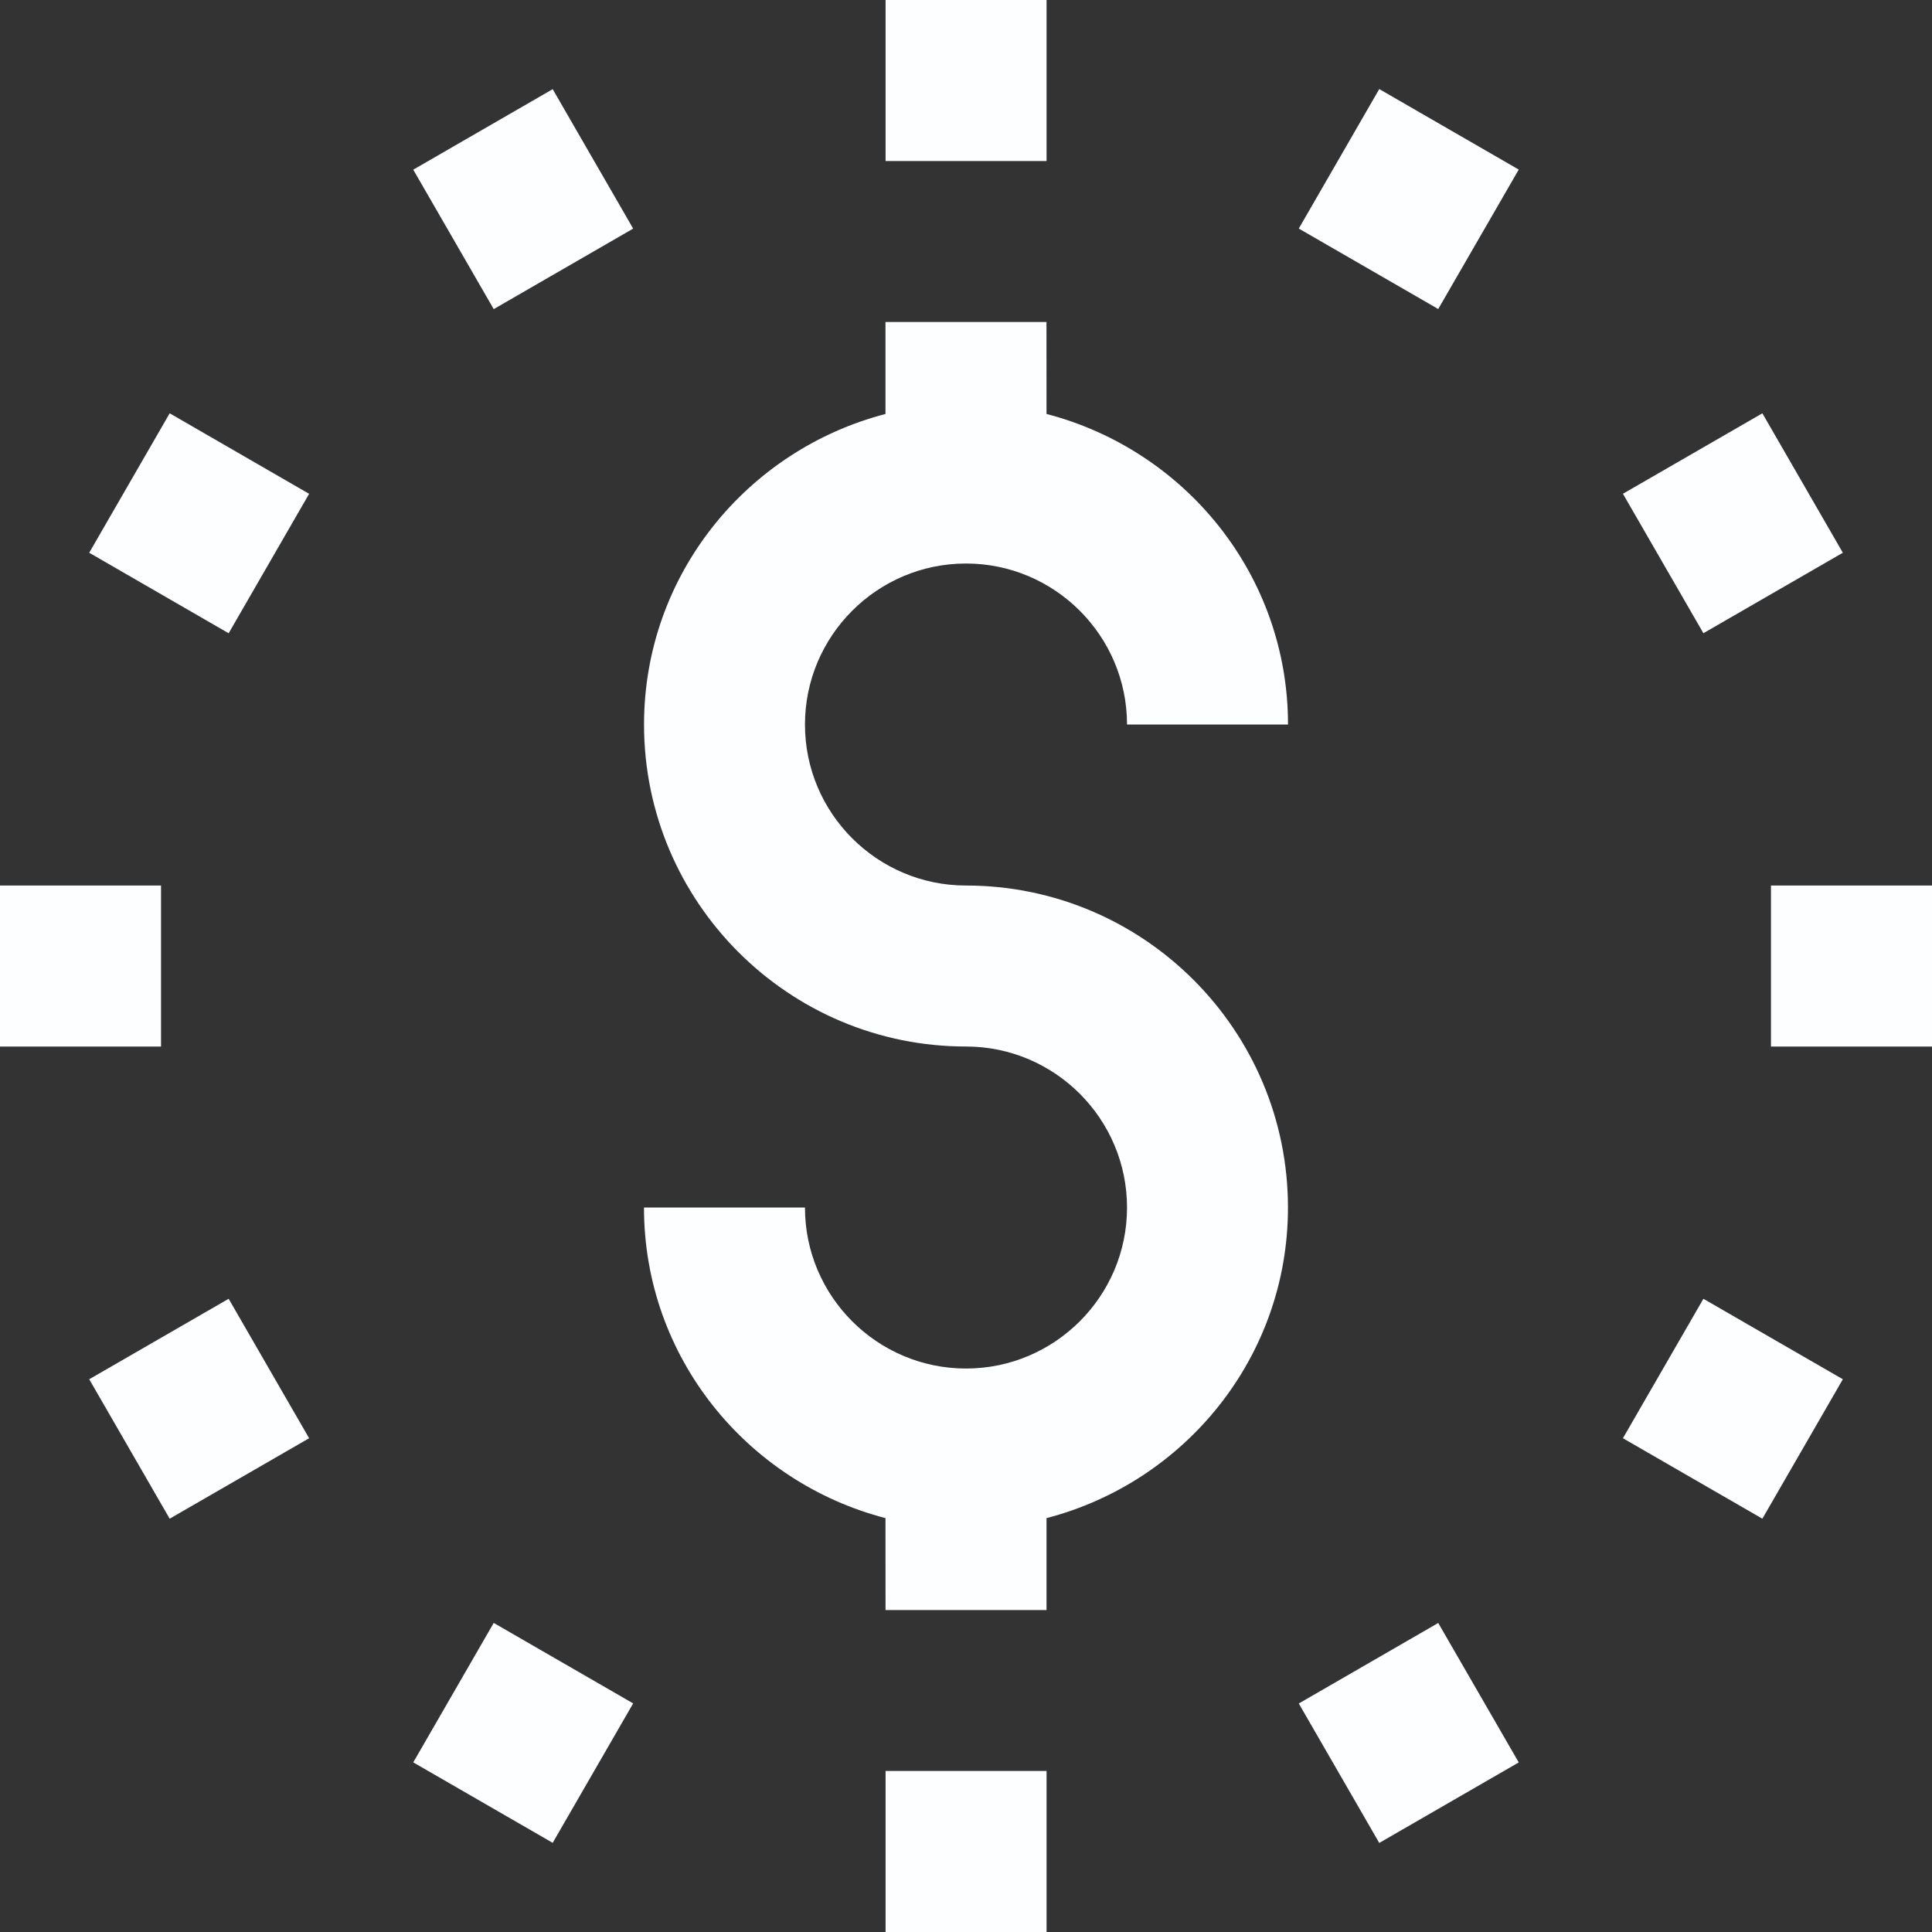 <svg width="40" height="40" viewBox="0 0 40 40" fill="none" xmlns="http://www.w3.org/2000/svg">
<rect x="0" y="0" width="40" height="40" fill="#333333" stroke="none"/>
<path d="M20 28.334C18.163 28.334 16.666 26.839 16.666 25.001H13.333C13.333 28.099 15.465 30.686 18.333 31.431L18.334 33.334H21.667V31.431C24.534 30.686 26.666 28.099 26.666 25.001C26.666 21.324 23.677 18.334 20 18.334C18.163 18.334 16.666 16.839 16.666 15.001C16.666 13.163 18.162 11.667 20 11.667C21.837 11.667 23.334 13.163 23.334 15.001H26.667C26.667 11.903 24.535 9.316 21.667 8.571L21.666 6.667H18.333V8.571C15.466 9.316 13.334 11.903 13.334 15.001C13.334 18.677 16.323 21.667 20 21.667C21.837 21.667 23.334 23.163 23.334 25.001C23.334 26.838 21.837 28.334 20 28.334Z" fill="#FDFEFF"/>
<path d="M18.335 0H21.668V3.334H18.335V0Z" fill="#FDFEFF"/>
<path d="M18.335 36.666H21.668V40H18.335V36.666Z" fill="#FDFEFF"/>
<path d="M8.556 3.513L11.443 1.846L13.109 4.733L10.222 6.4L8.556 3.513Z" fill="#FDFEFF"/>
<path d="M26.89 35.269L29.777 33.602L31.444 36.489L28.556 38.156L26.89 35.269Z" fill="#FDFEFF"/>
<path d="M1.847 11.444L3.513 8.557L6.4 10.224L4.734 13.111L1.847 11.444Z" fill="#FDFEFF"/>
<path d="M33.601 29.777L35.267 26.89L38.154 28.556L36.488 31.443L33.601 29.777Z" fill="#FDFEFF"/>
<path d="M0 18.334H3.334V21.668H0V18.334Z" fill="#FDFEFF"/>
<path d="M36.666 18.334H40V21.668H36.666V18.334Z" fill="#FDFEFF"/>
<path d="M1.847 28.556L4.734 26.89L6.4 29.777L3.513 31.443L1.847 28.556Z" fill="#FDFEFF"/>
<path d="M33.601 10.223L36.488 8.557L38.154 11.444L35.267 13.11L33.601 10.223Z" fill="#FDFEFF"/>
<path d="M8.556 36.488L10.222 33.601L13.109 35.267L11.443 38.154L8.556 36.488Z" fill="#FDFEFF"/>
<path d="M26.89 4.732L28.556 1.844L31.444 3.511L29.777 6.398L26.89 4.732Z" fill="#FDFEFF"/>
</svg>
